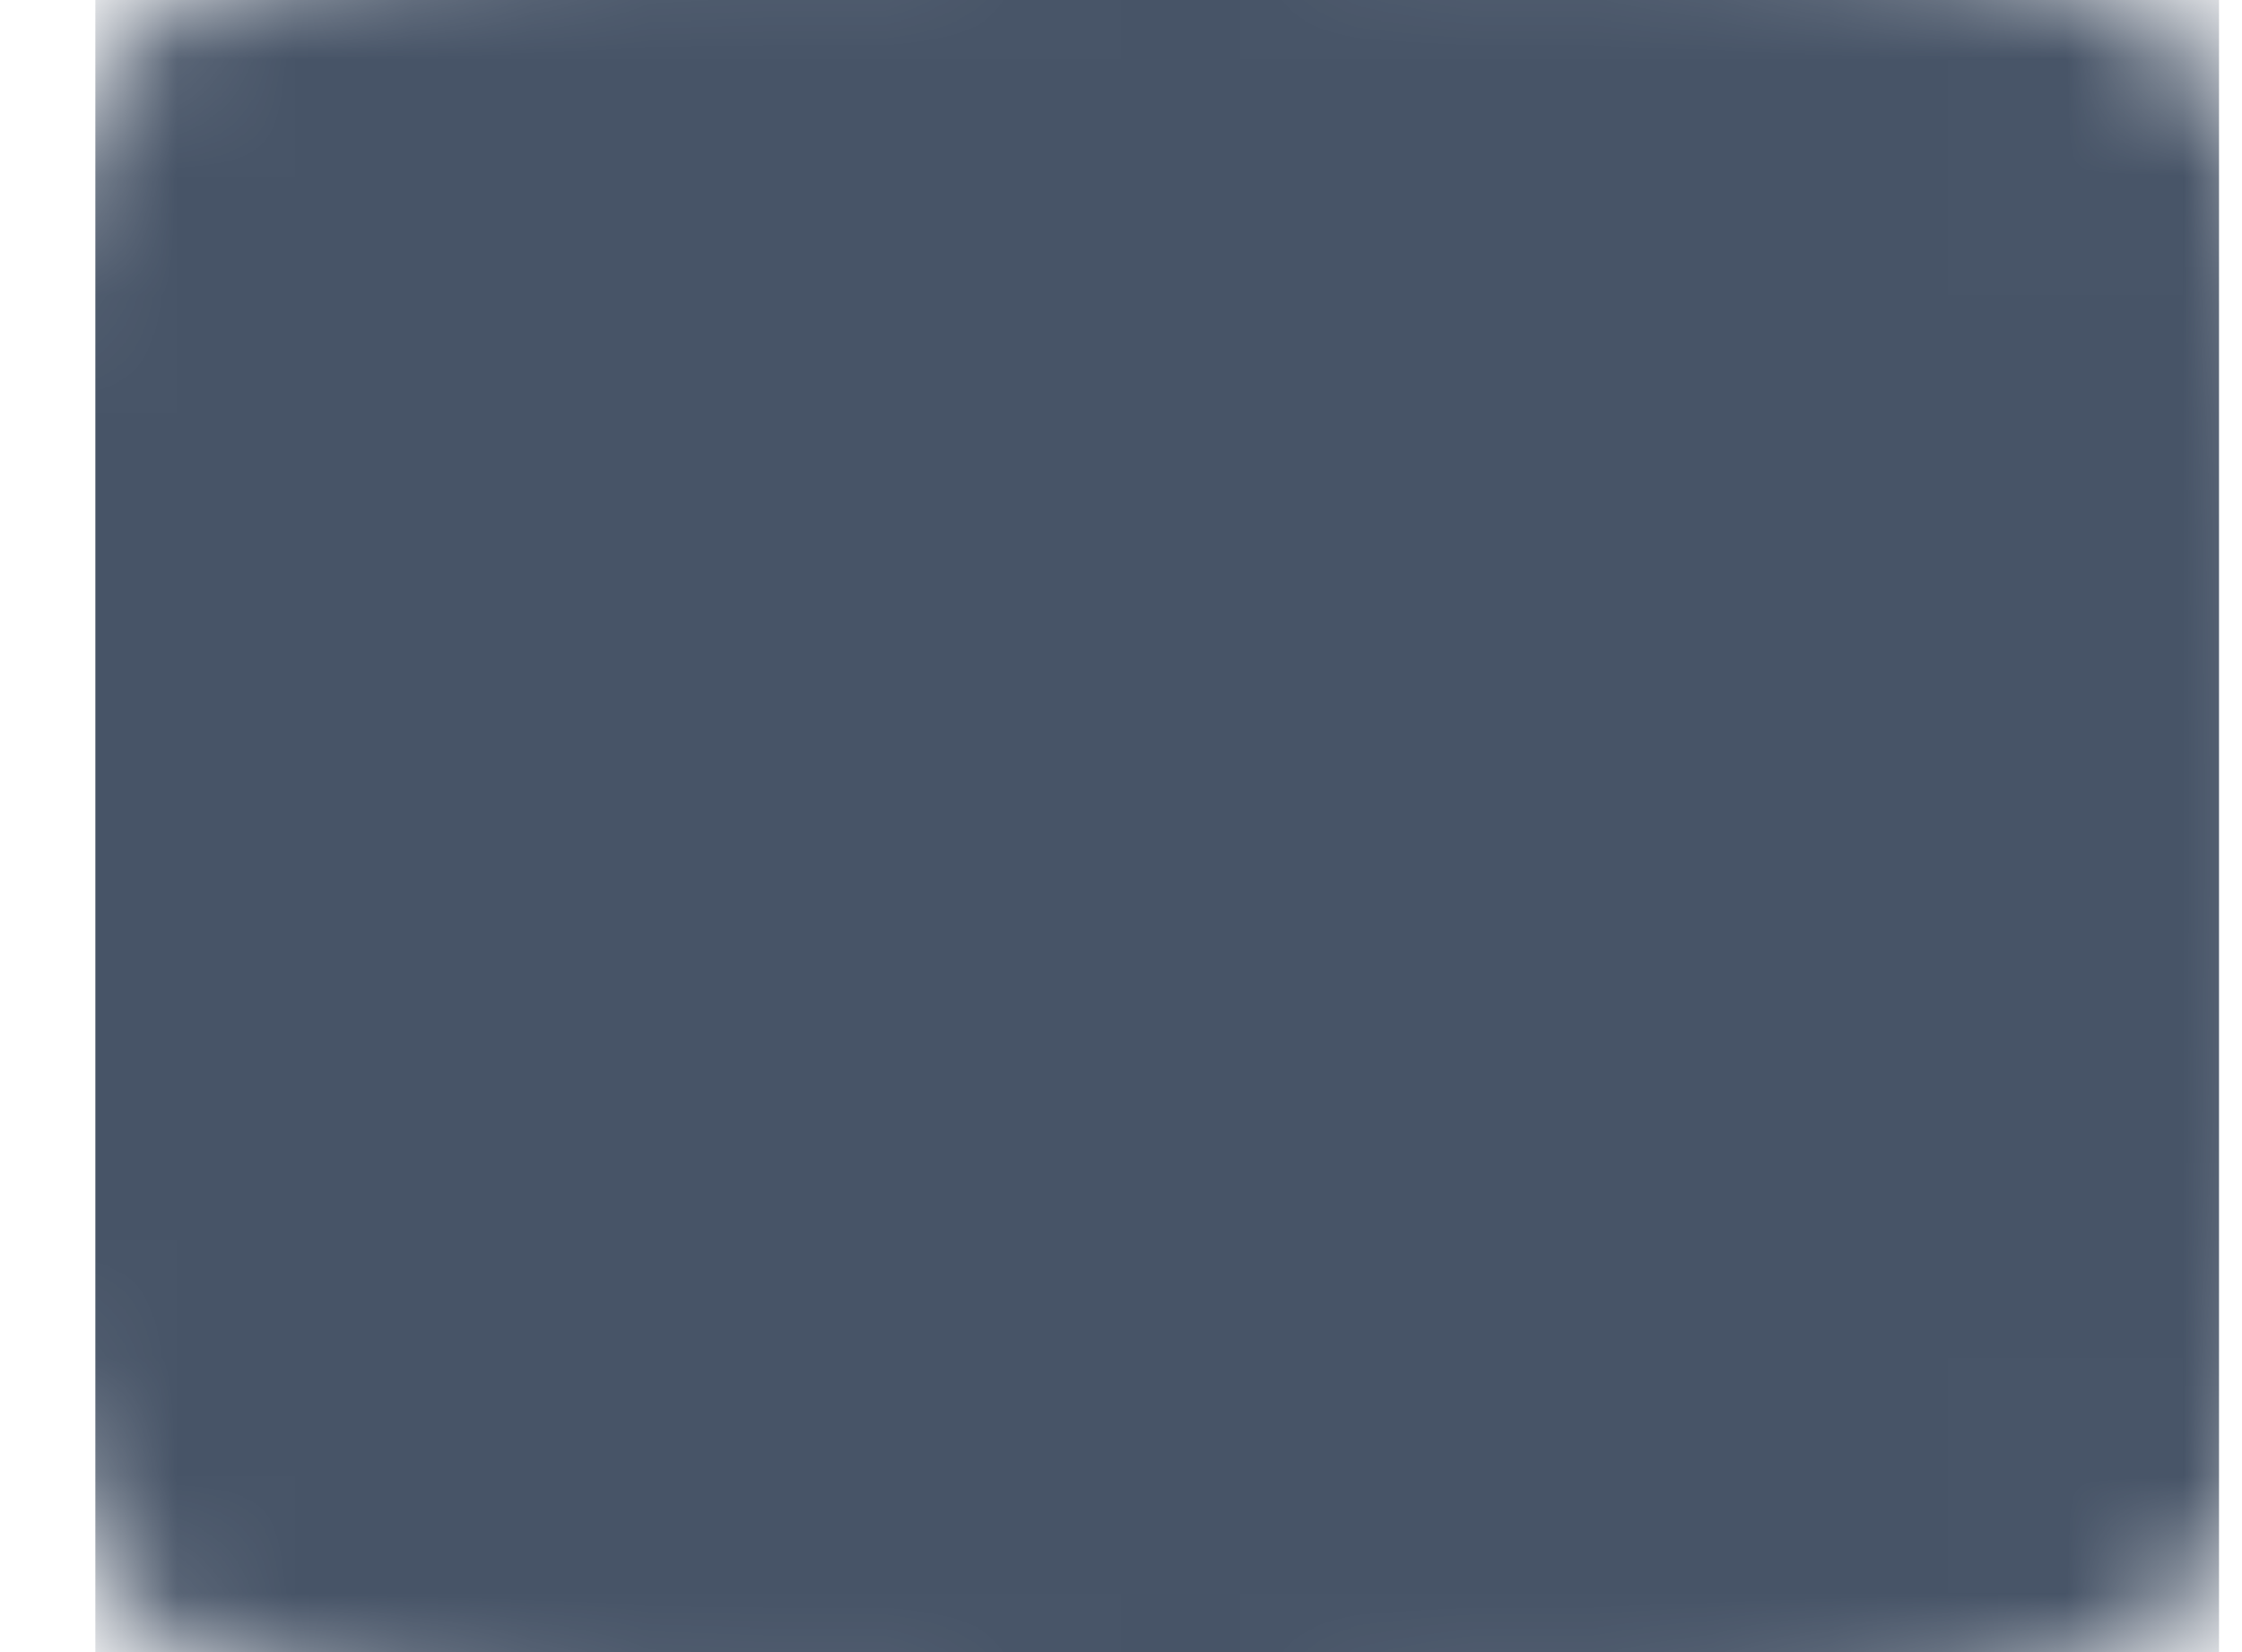 <svg width="19" height="14" viewBox="0 0 19 14" fill="none" xmlns="http://www.w3.org/2000/svg">
<g clip-path="url(#clip0_9045_201)">
<mask id="mask0_9045_201" style="mask-type:luminance" maskUnits="userSpaceOnUse" x="-1" y="-1" width="21" height="16">
<path d="M9.807 0C18.807 0 18.807 0 18.807 7C18.807 14 18.807 14 9.807 14C0.807 14 0.807 14 0.807 7C0.807 0 0.807 0 9.807 0Z" fill="white" stroke="white" stroke-width="2" stroke-linecap="round" stroke-linejoin="round"/>
<path d="M7.807 3.5L13.807 7L7.807 10.5V3.5Z" fill="black"/>
</mask>
<g mask="url(#mask0_9045_201)">
<path d="M21.807 -5H-2.193V19H21.807V-5Z" fill="#475467"/>
</g>
</g>
<defs>
<clipPath id="clip0_9045_201">
<rect width="18" height="14" fill="white" transform="translate(0.807)"/>
</clipPath>
</defs>
</svg>

